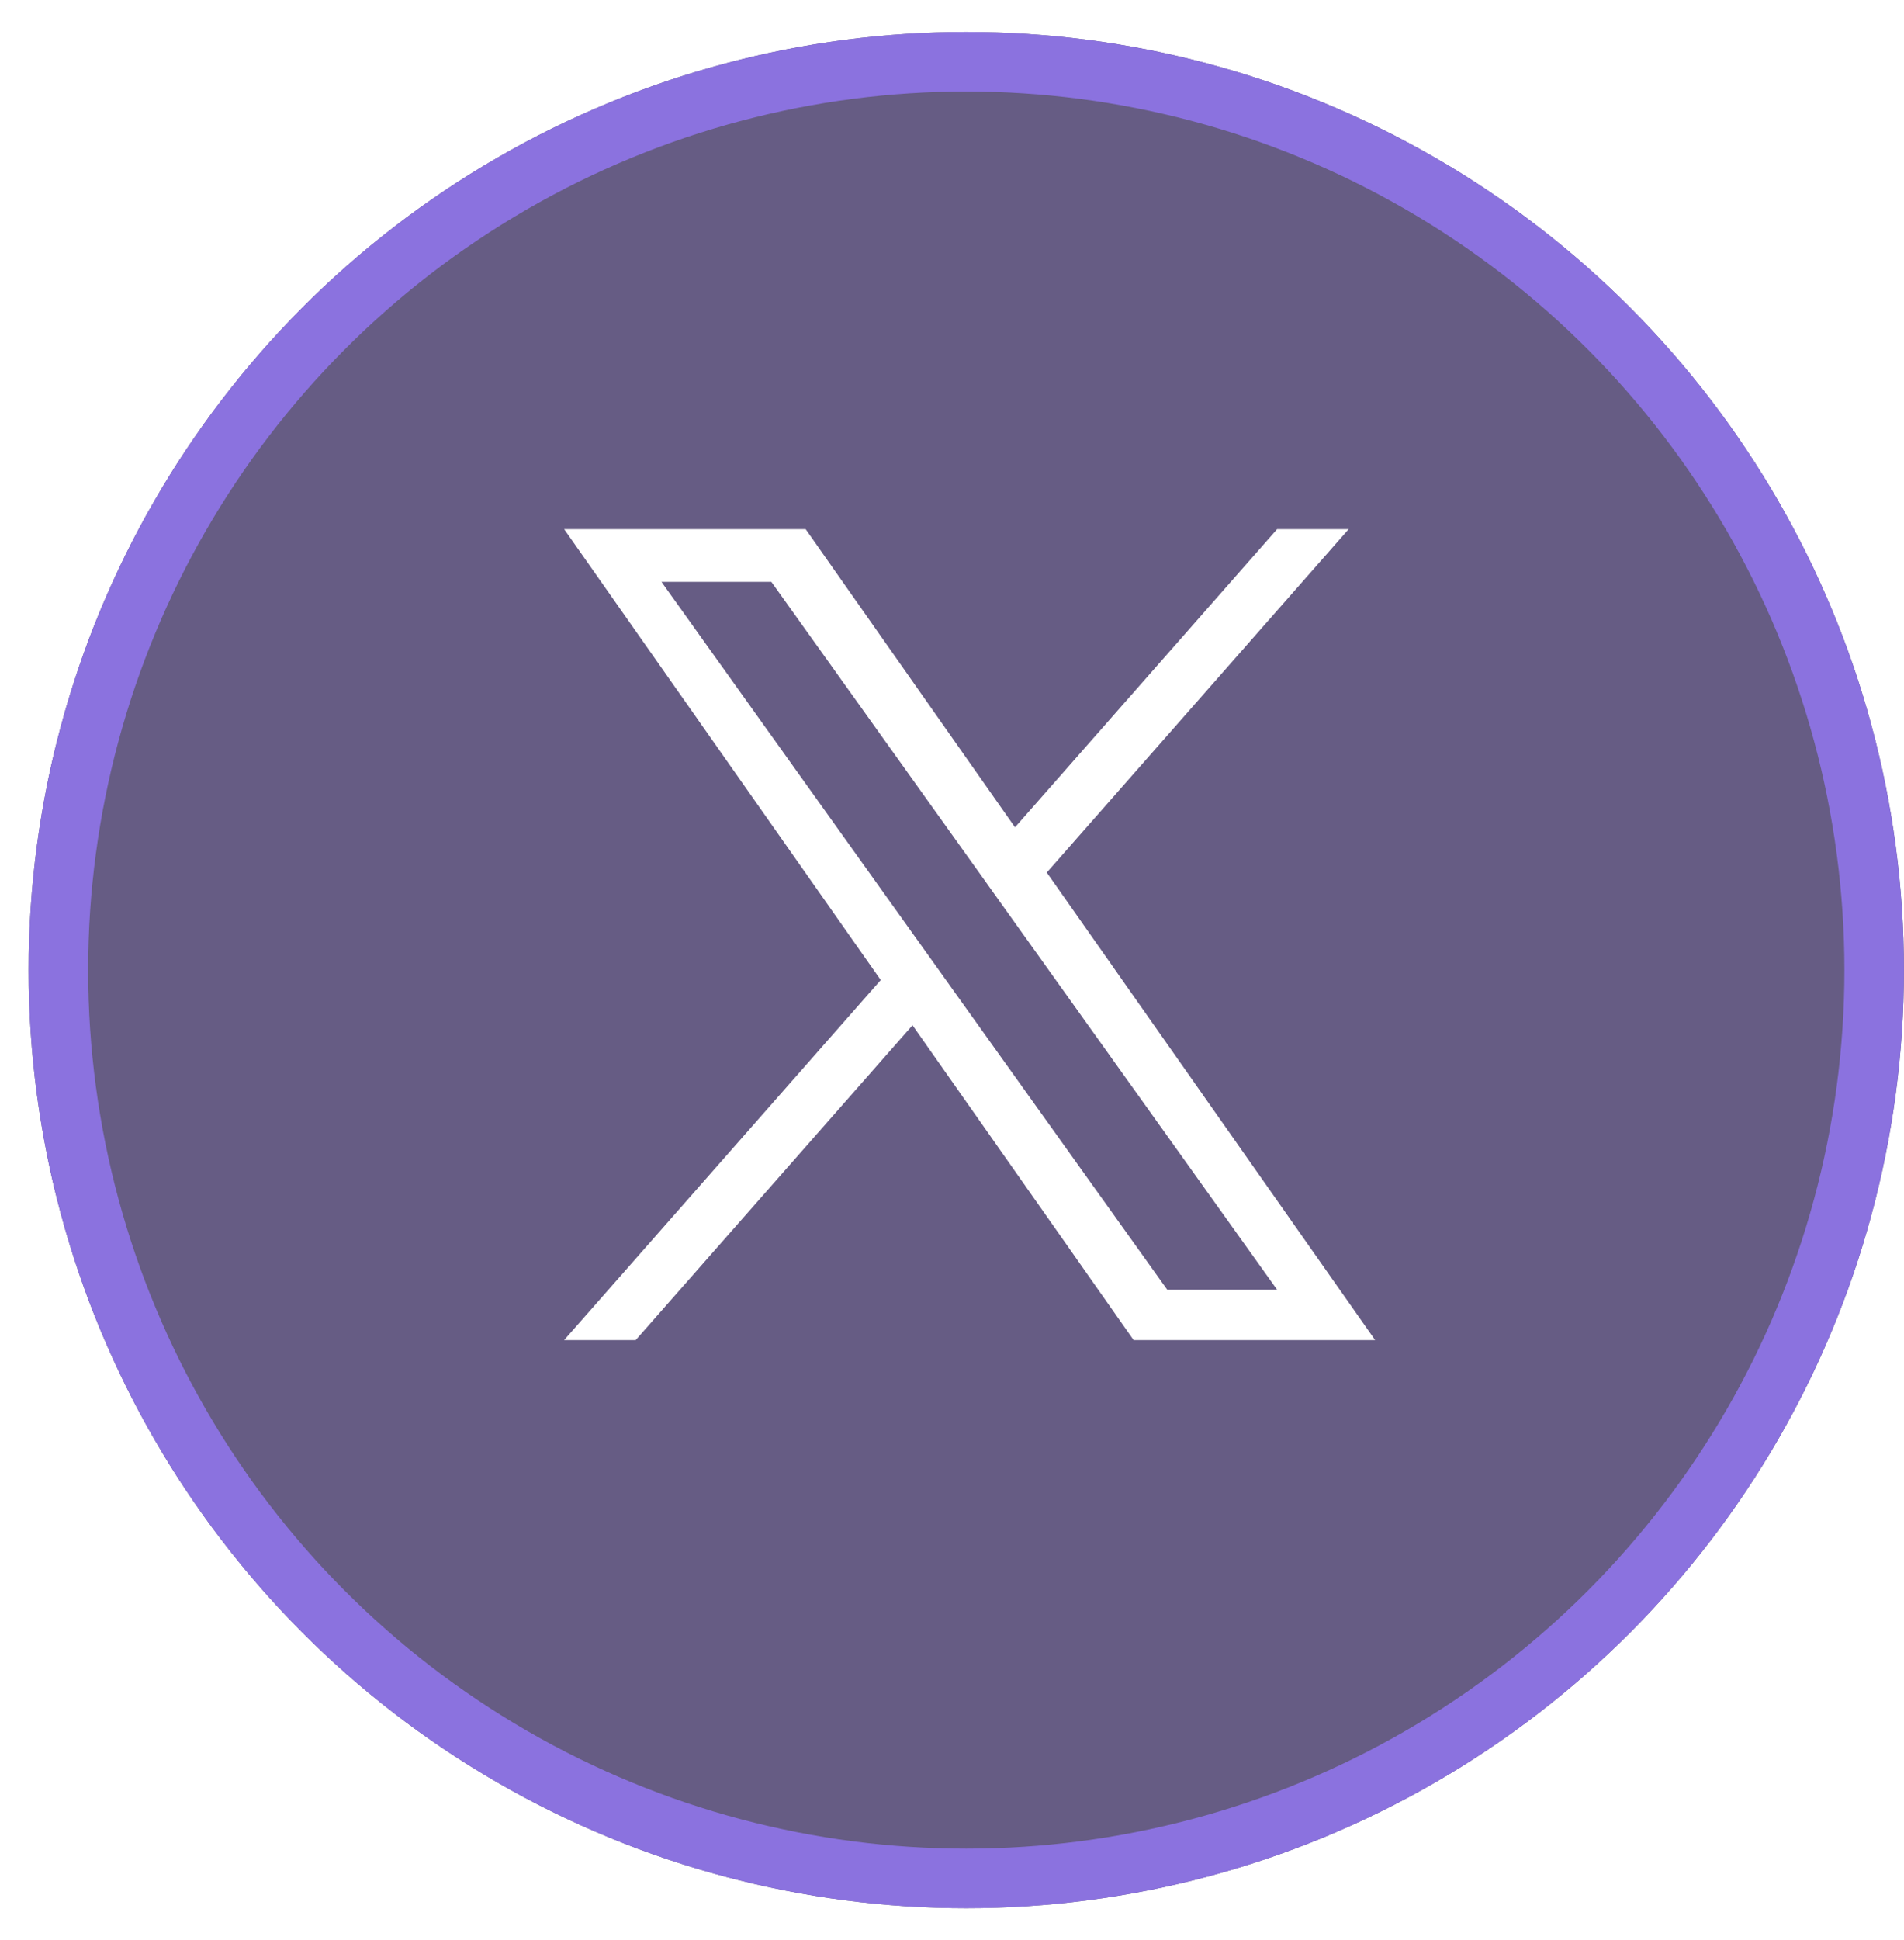 <?xml version="1.0" encoding="UTF-8"?> <svg xmlns="http://www.w3.org/2000/svg" width="54" height="55" viewBox="0 0 54 55" fill="none"><g filter="url(#filter0_b_3180_26868)"><circle cx="27.405" cy="27.499" r="26.593" fill="#261851" fill-opacity="0.7"></circle><circle cx="27.405" cy="27.499" r="25.749" stroke="#8B72DF" stroke-width="1.688"></circle></g><g clip-path="url(#clip0_3180_26868)"><path d="M29.688 24.734L38.25 15H36.221L28.787 23.452L22.849 15H16L24.979 27.781L16 37.988H18.029L25.88 29.063L32.151 37.988H39L29.688 24.734H29.688ZM26.909 27.893L25.999 26.621L18.76 16.494H21.877L27.719 24.666L28.628 25.939L36.222 36.562H33.106L26.909 27.894V27.893Z" fill="white"></path></g><defs><filter id="filter0_b_3180_26868" x="-44.775" y="-44.682" width="144.363" height="144.363" filterUnits="userSpaceOnUse" color-interpolation-filters="sRGB"><feFlood flood-opacity="0" result="BackgroundImageFix"></feFlood><feGaussianBlur in="BackgroundImageFix" stdDeviation="22.794"></feGaussianBlur><feComposite in2="SourceAlpha" operator="in" result="effect1_backgroundBlur_3180_26868"></feComposite><feBlend mode="normal" in="SourceGraphic" in2="effect1_backgroundBlur_3180_26868" result="shape"></feBlend></filter><clipPath id="clip0_3180_26868"><rect width="23" height="23" fill="white" transform="translate(16 15)"></rect></clipPath></defs></svg> 